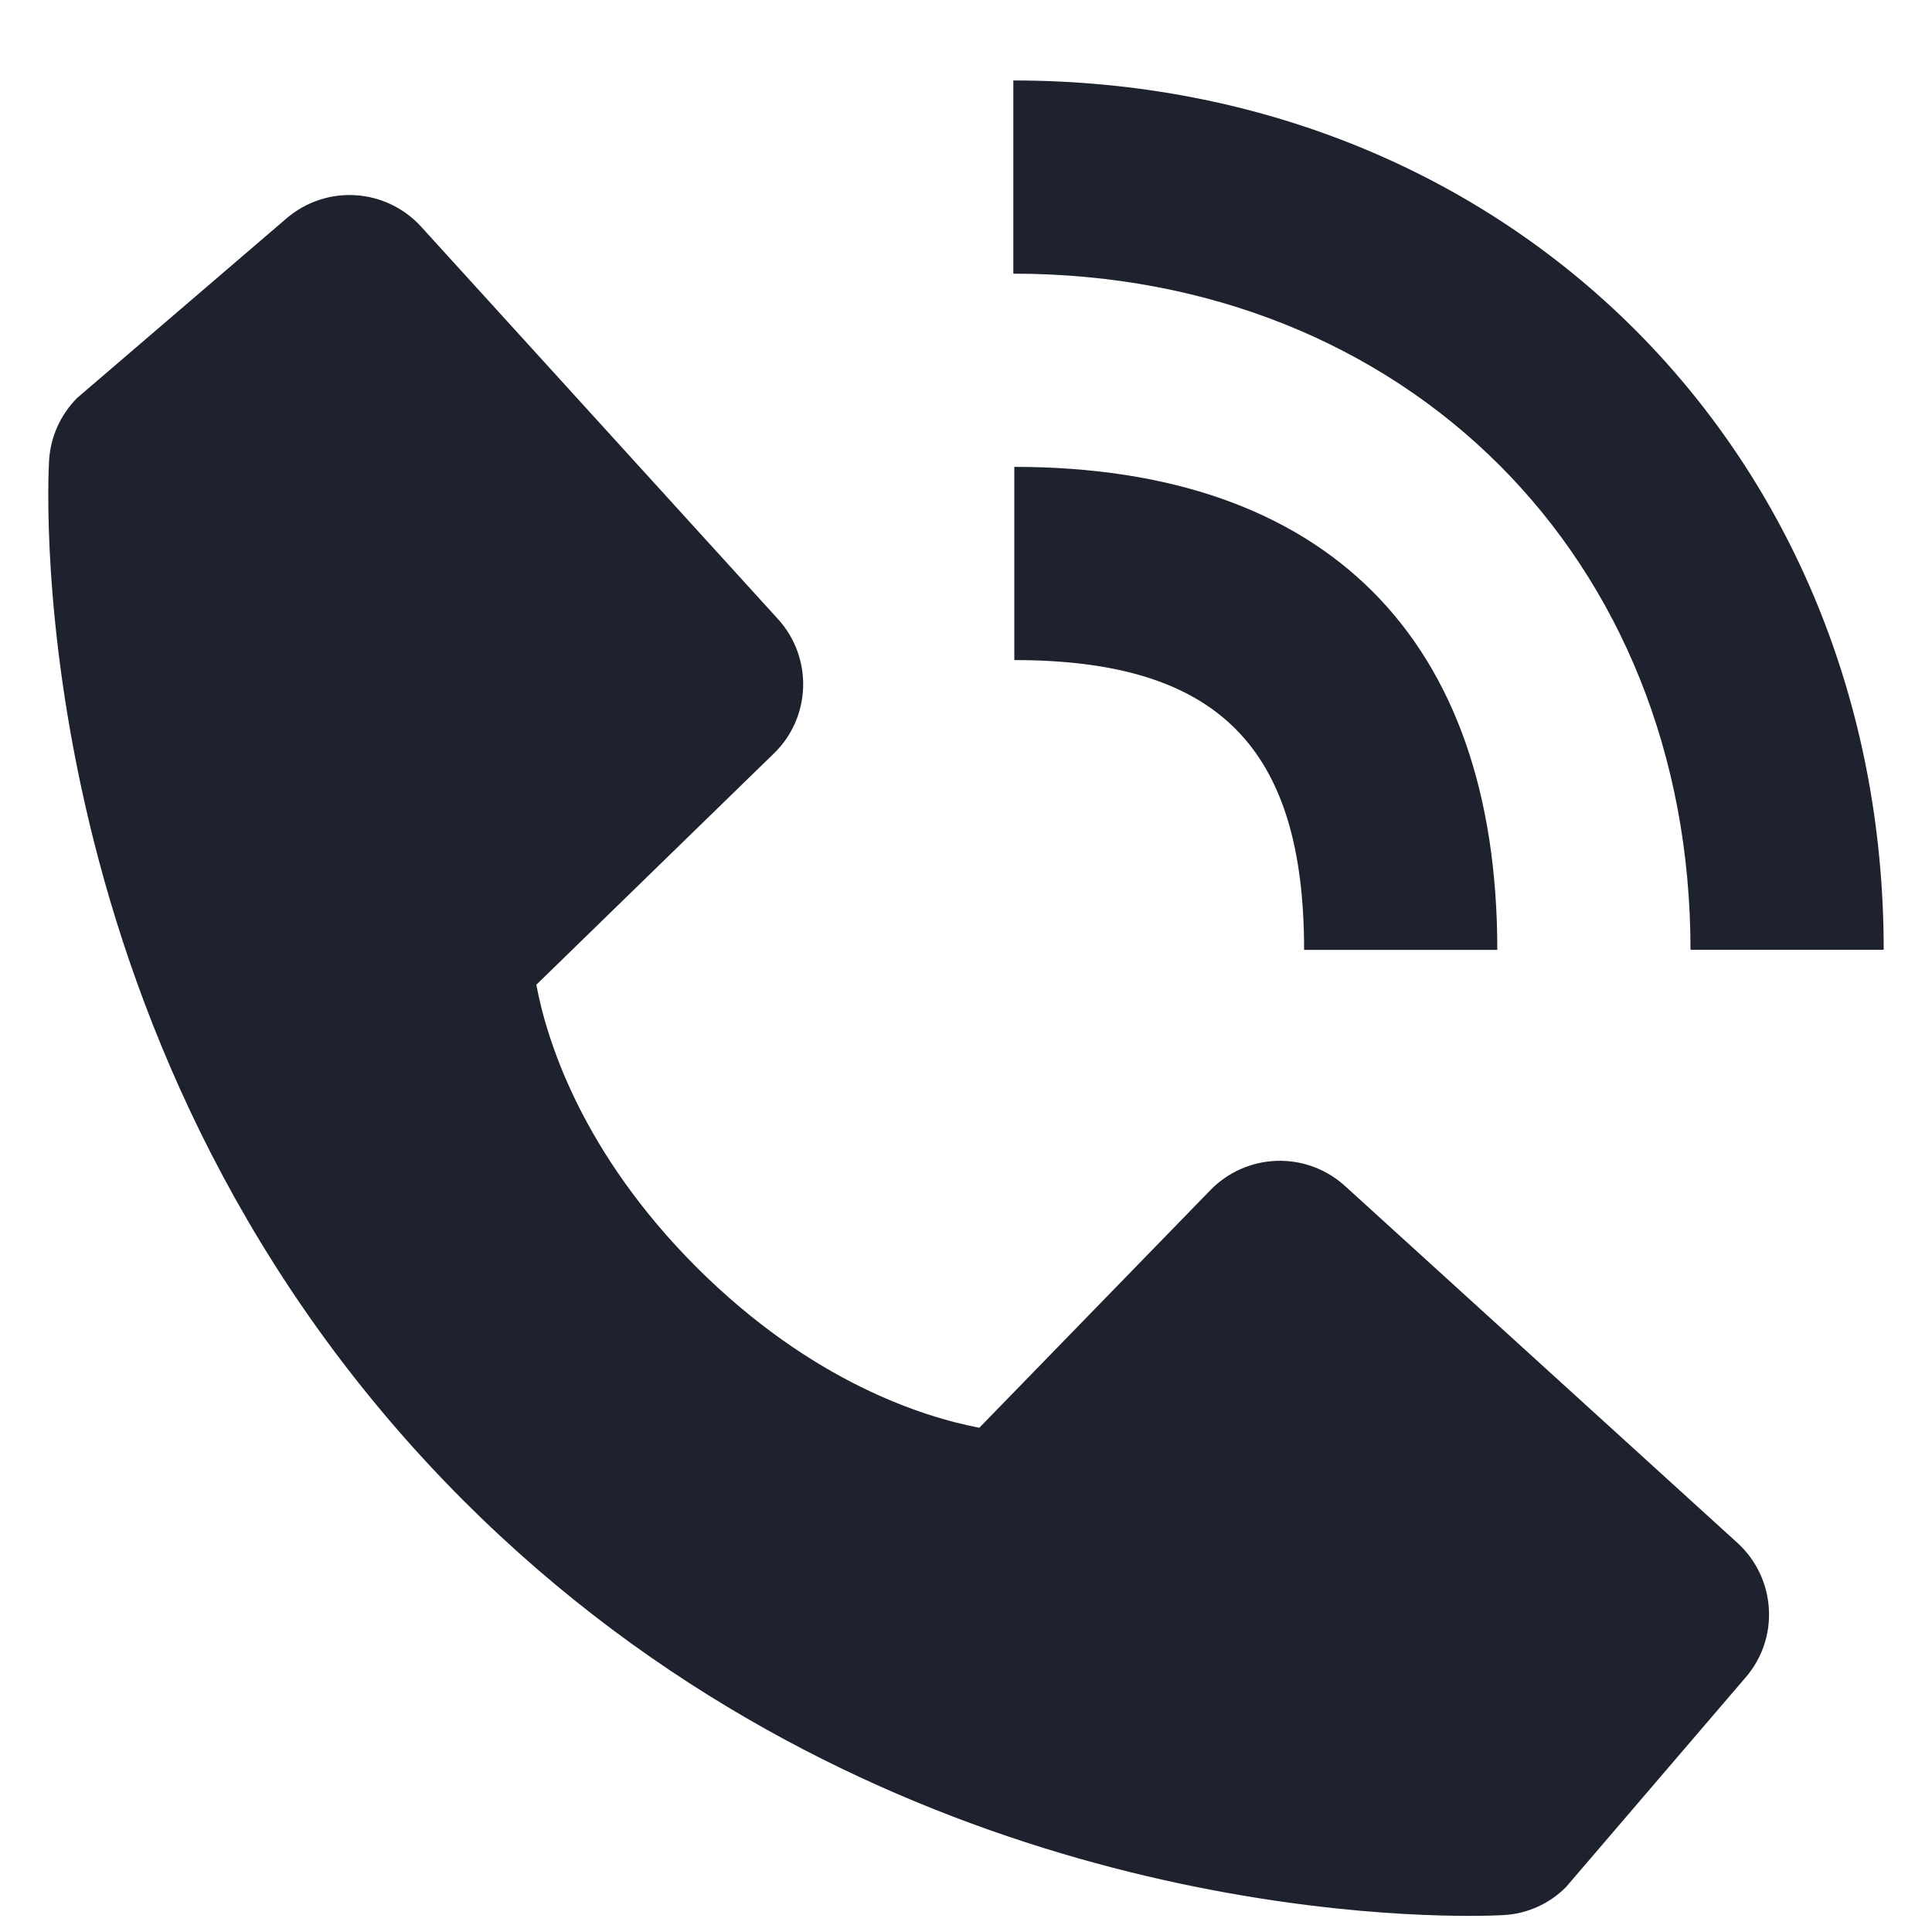 <svg width="20" height="20" viewBox="0 0 20 20" fill="none" xmlns="http://www.w3.org/2000/svg">
<path d="M17.5 9.832H19.5C19.5 4.702 15.627 0.833 10.49 0.833V2.833C14.552 2.833 17.5 5.776 17.5 9.832Z" fill="#1D222E"/>
<path d="M10.5 6.833C12.603 6.833 13.5 7.73 13.5 9.833H15.5C15.5 6.608 13.725 4.833 10.5 4.833V6.833ZM13.922 12.276C13.73 12.102 13.478 12.009 13.218 12.017C12.959 12.025 12.712 12.133 12.531 12.319L10.138 14.78C9.562 14.67 8.404 14.309 7.212 13.12C6.02 11.927 5.659 10.766 5.552 10.194L8.011 7.8C8.198 7.62 8.306 7.373 8.314 7.114C8.322 6.854 8.229 6.601 8.054 6.409L4.359 2.346C4.184 2.154 3.941 2.037 3.681 2.021C3.422 2.004 3.166 2.09 2.968 2.259L0.798 4.12C0.625 4.294 0.522 4.525 0.508 4.769C0.493 5.019 0.207 10.941 4.799 15.535C8.805 19.54 13.823 19.833 15.205 19.833C15.407 19.833 15.531 19.827 15.564 19.825C15.809 19.812 16.04 19.708 16.212 19.534L18.072 17.363C18.242 17.166 18.328 16.91 18.311 16.65C18.295 16.391 18.179 16.148 17.986 15.972L13.922 12.276Z" fill="#1D222E"/>
</svg>

